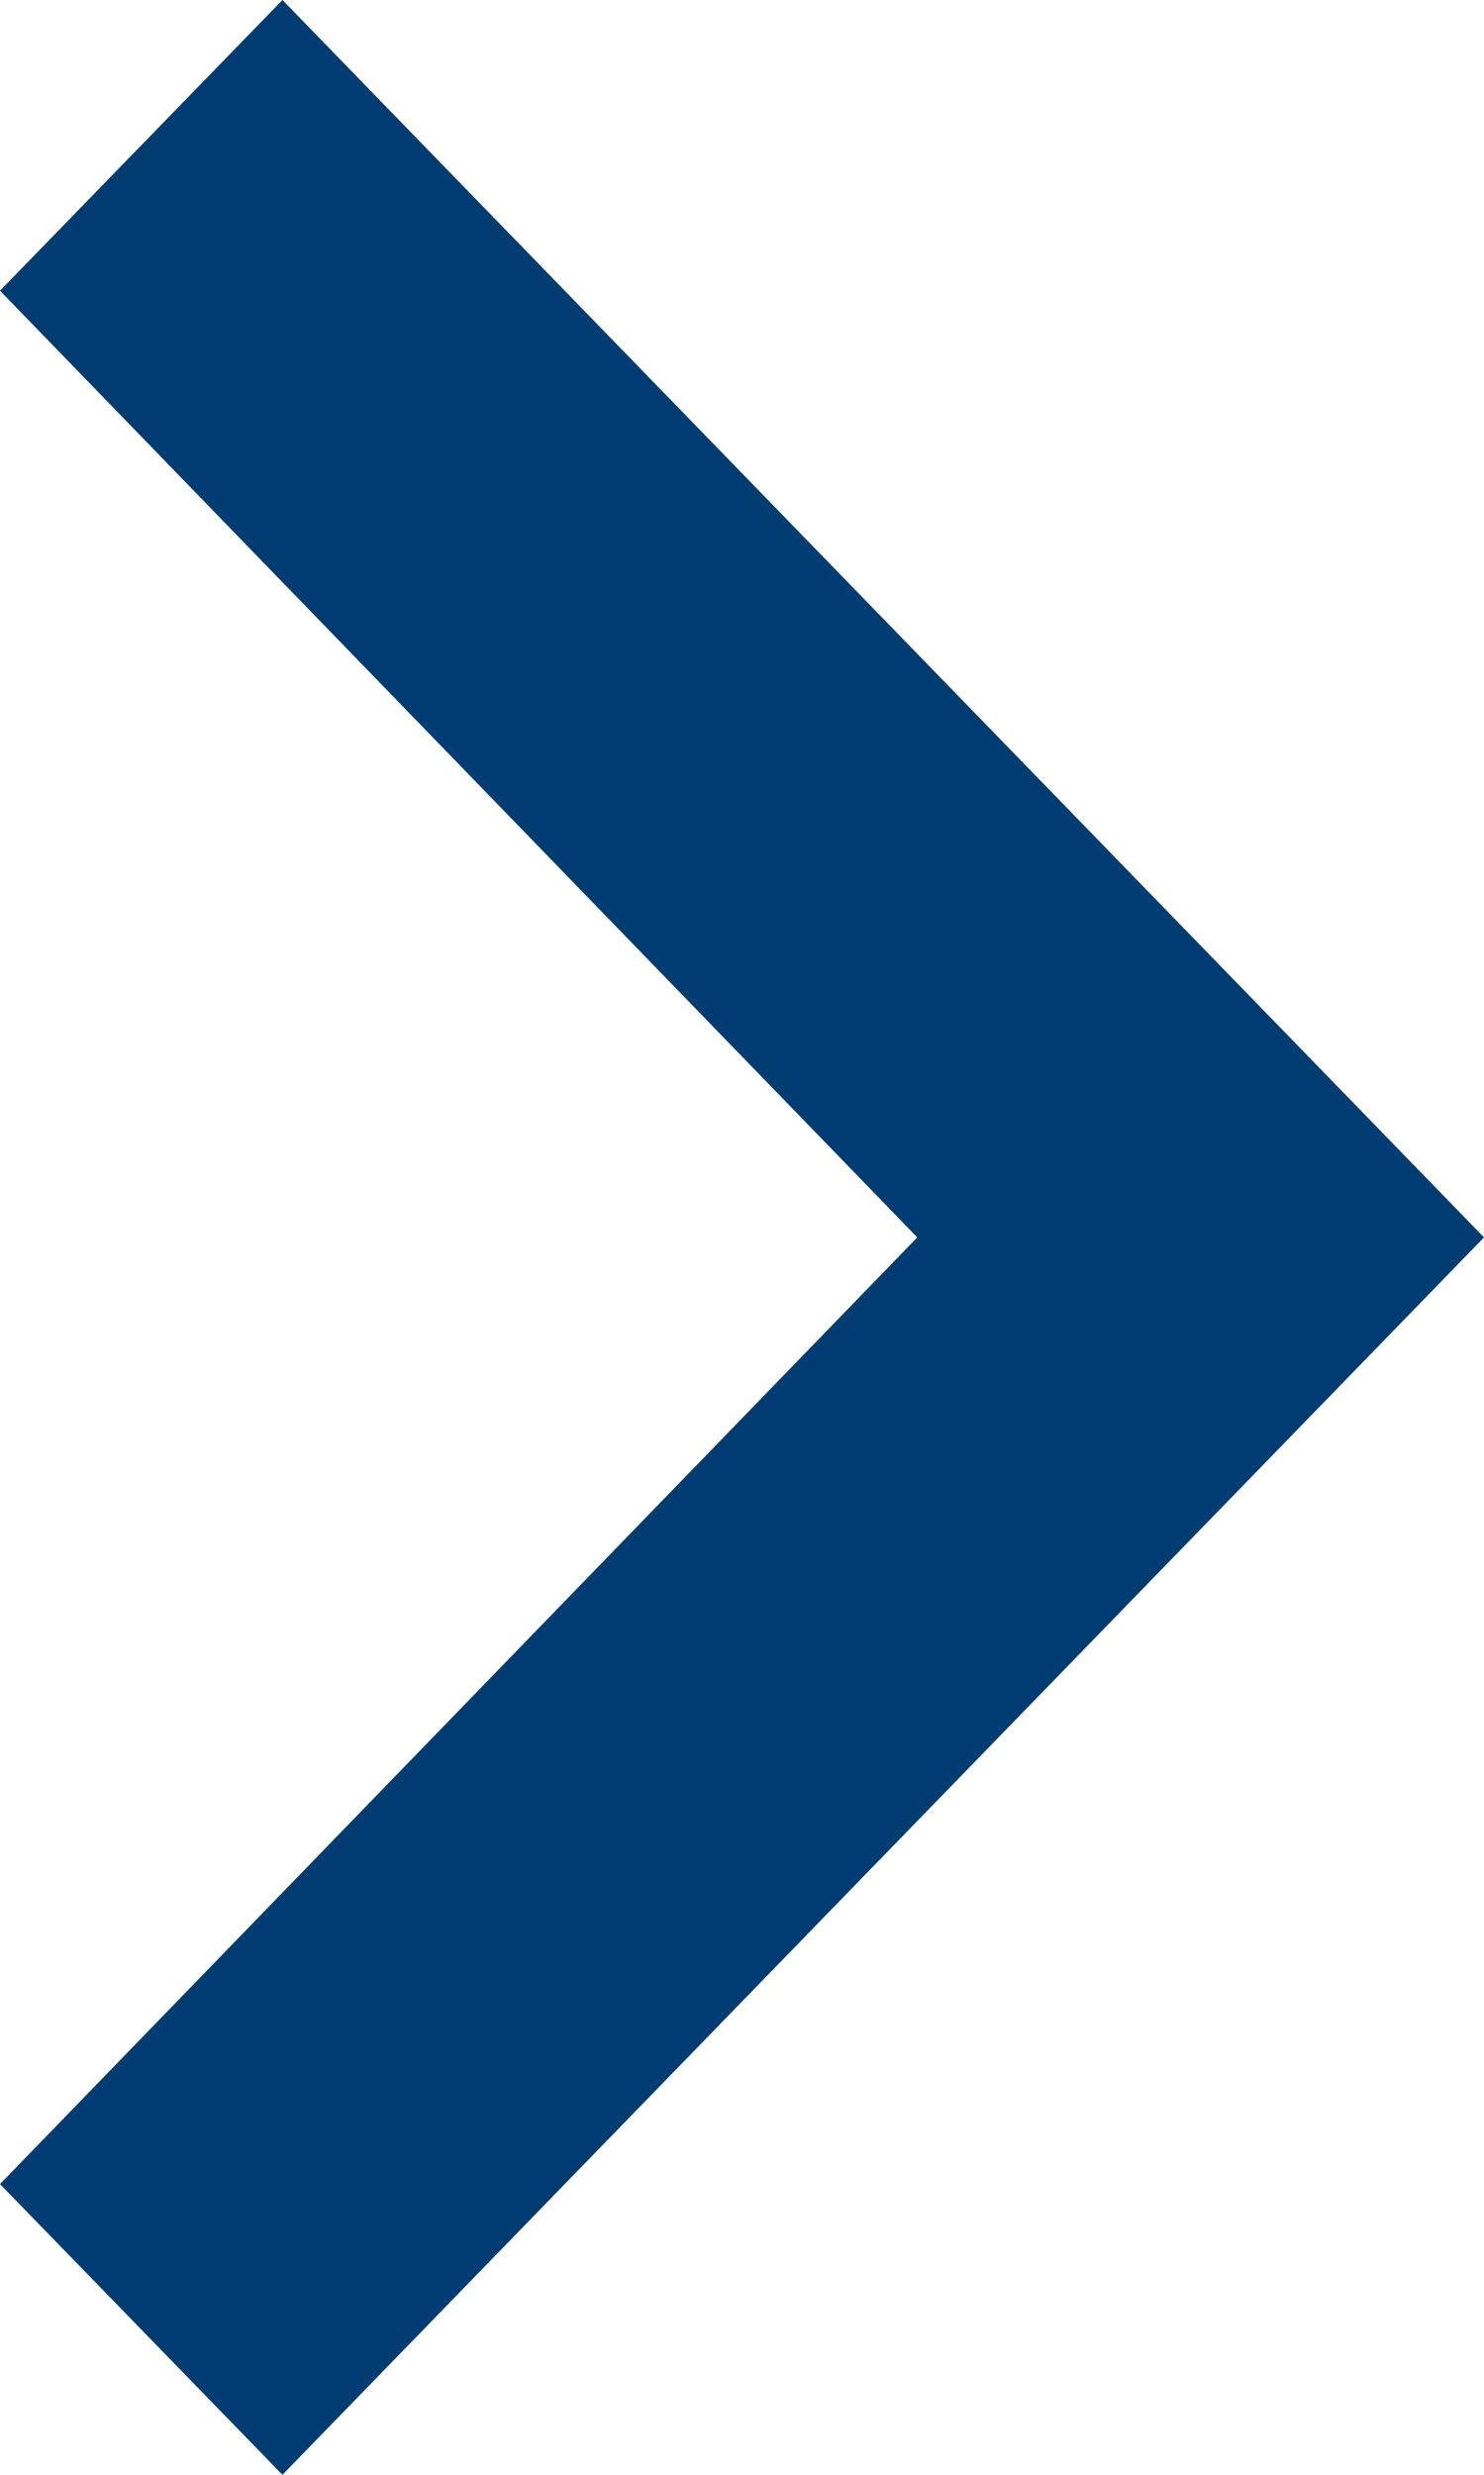 <svg width="9" height="15" viewBox="0 0 9 15" fill="none" xmlns="http://www.w3.org/2000/svg">
<path d="M2.10176e-08 13.238L5.563 7.5L1.57856e-07 1.762L1.713 2.0422e-08L9 7.5L1.713 15L2.10176e-08 13.238Z" fill="#003C71"/>
</svg>
